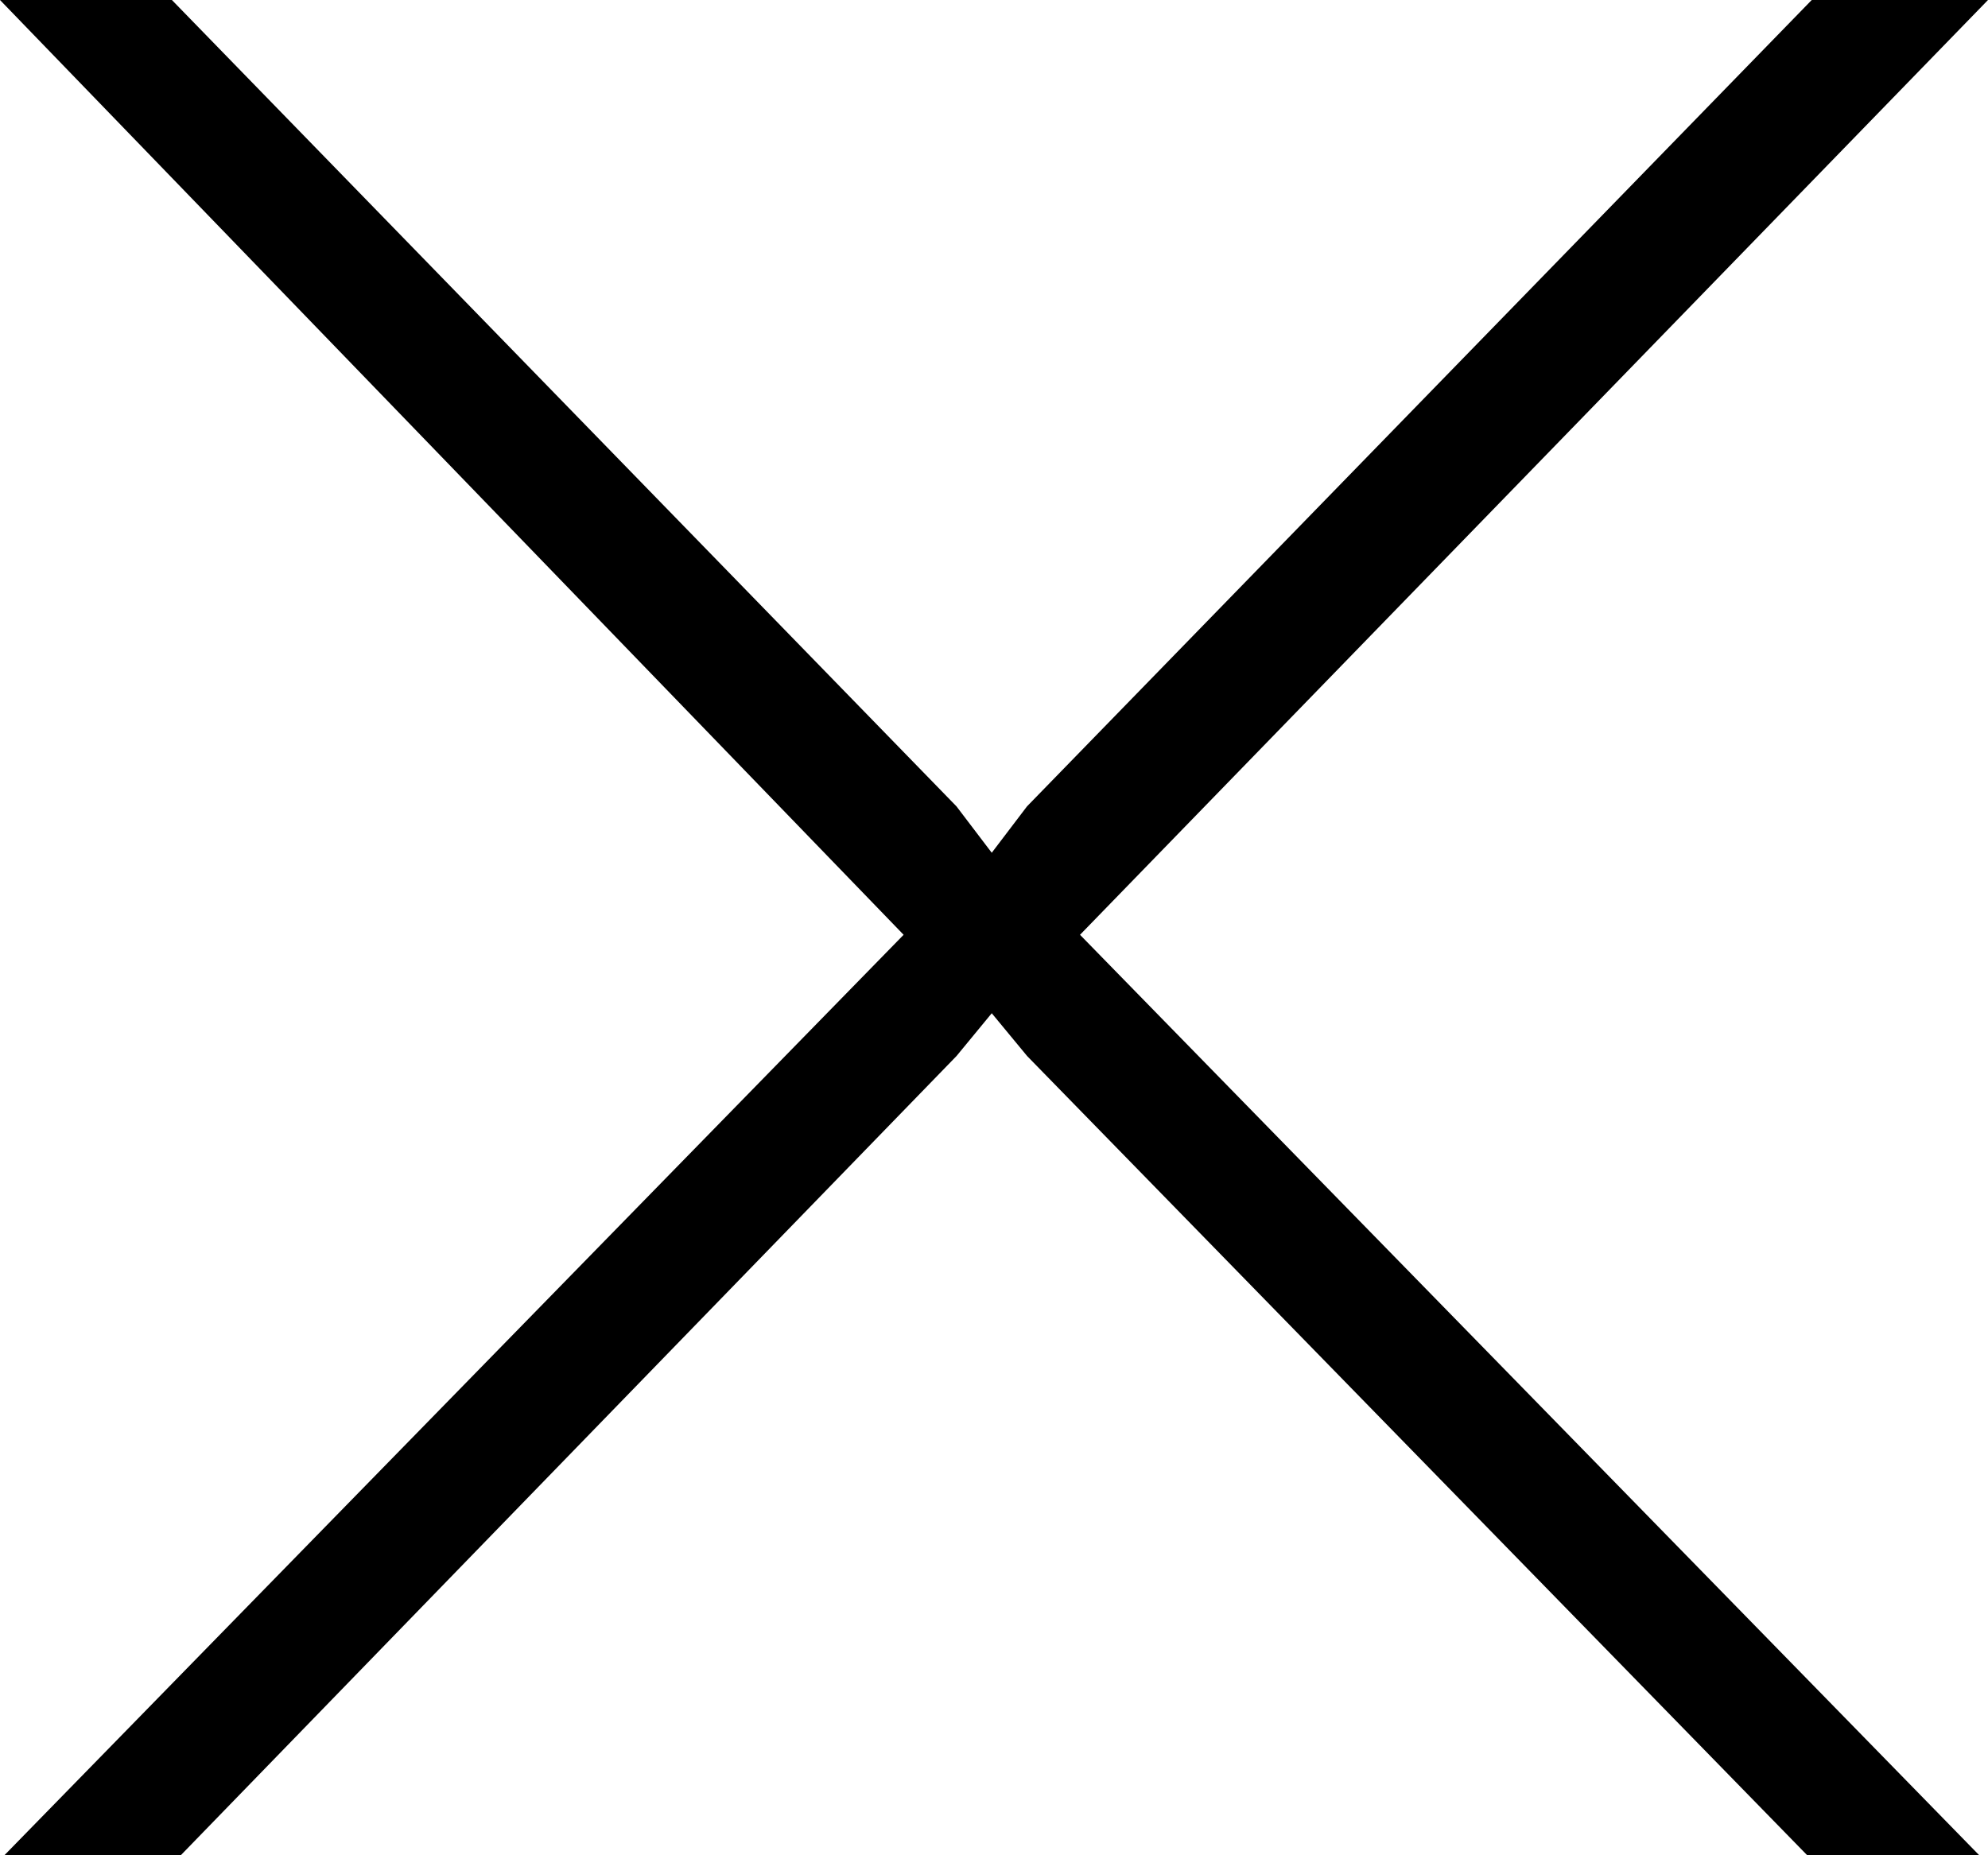 <svg xmlns="http://www.w3.org/2000/svg" id="b749b94b-caac-474c-b49d-7804889db20e" data-name="Layer 1" width="15" height="14" viewBox="0 0 15 14"><path d="M1.297.006l5.92,6.085.266.35.266-.35L13.67.006H15L8.149,7.06l6.785,6.946H13.636L7.75,7.975,7.483,7.652l-.266.323L1.364,14.006H.033L6.818,7.06,0,.006Z" transform="translate(0 -0.006)"></path></svg>